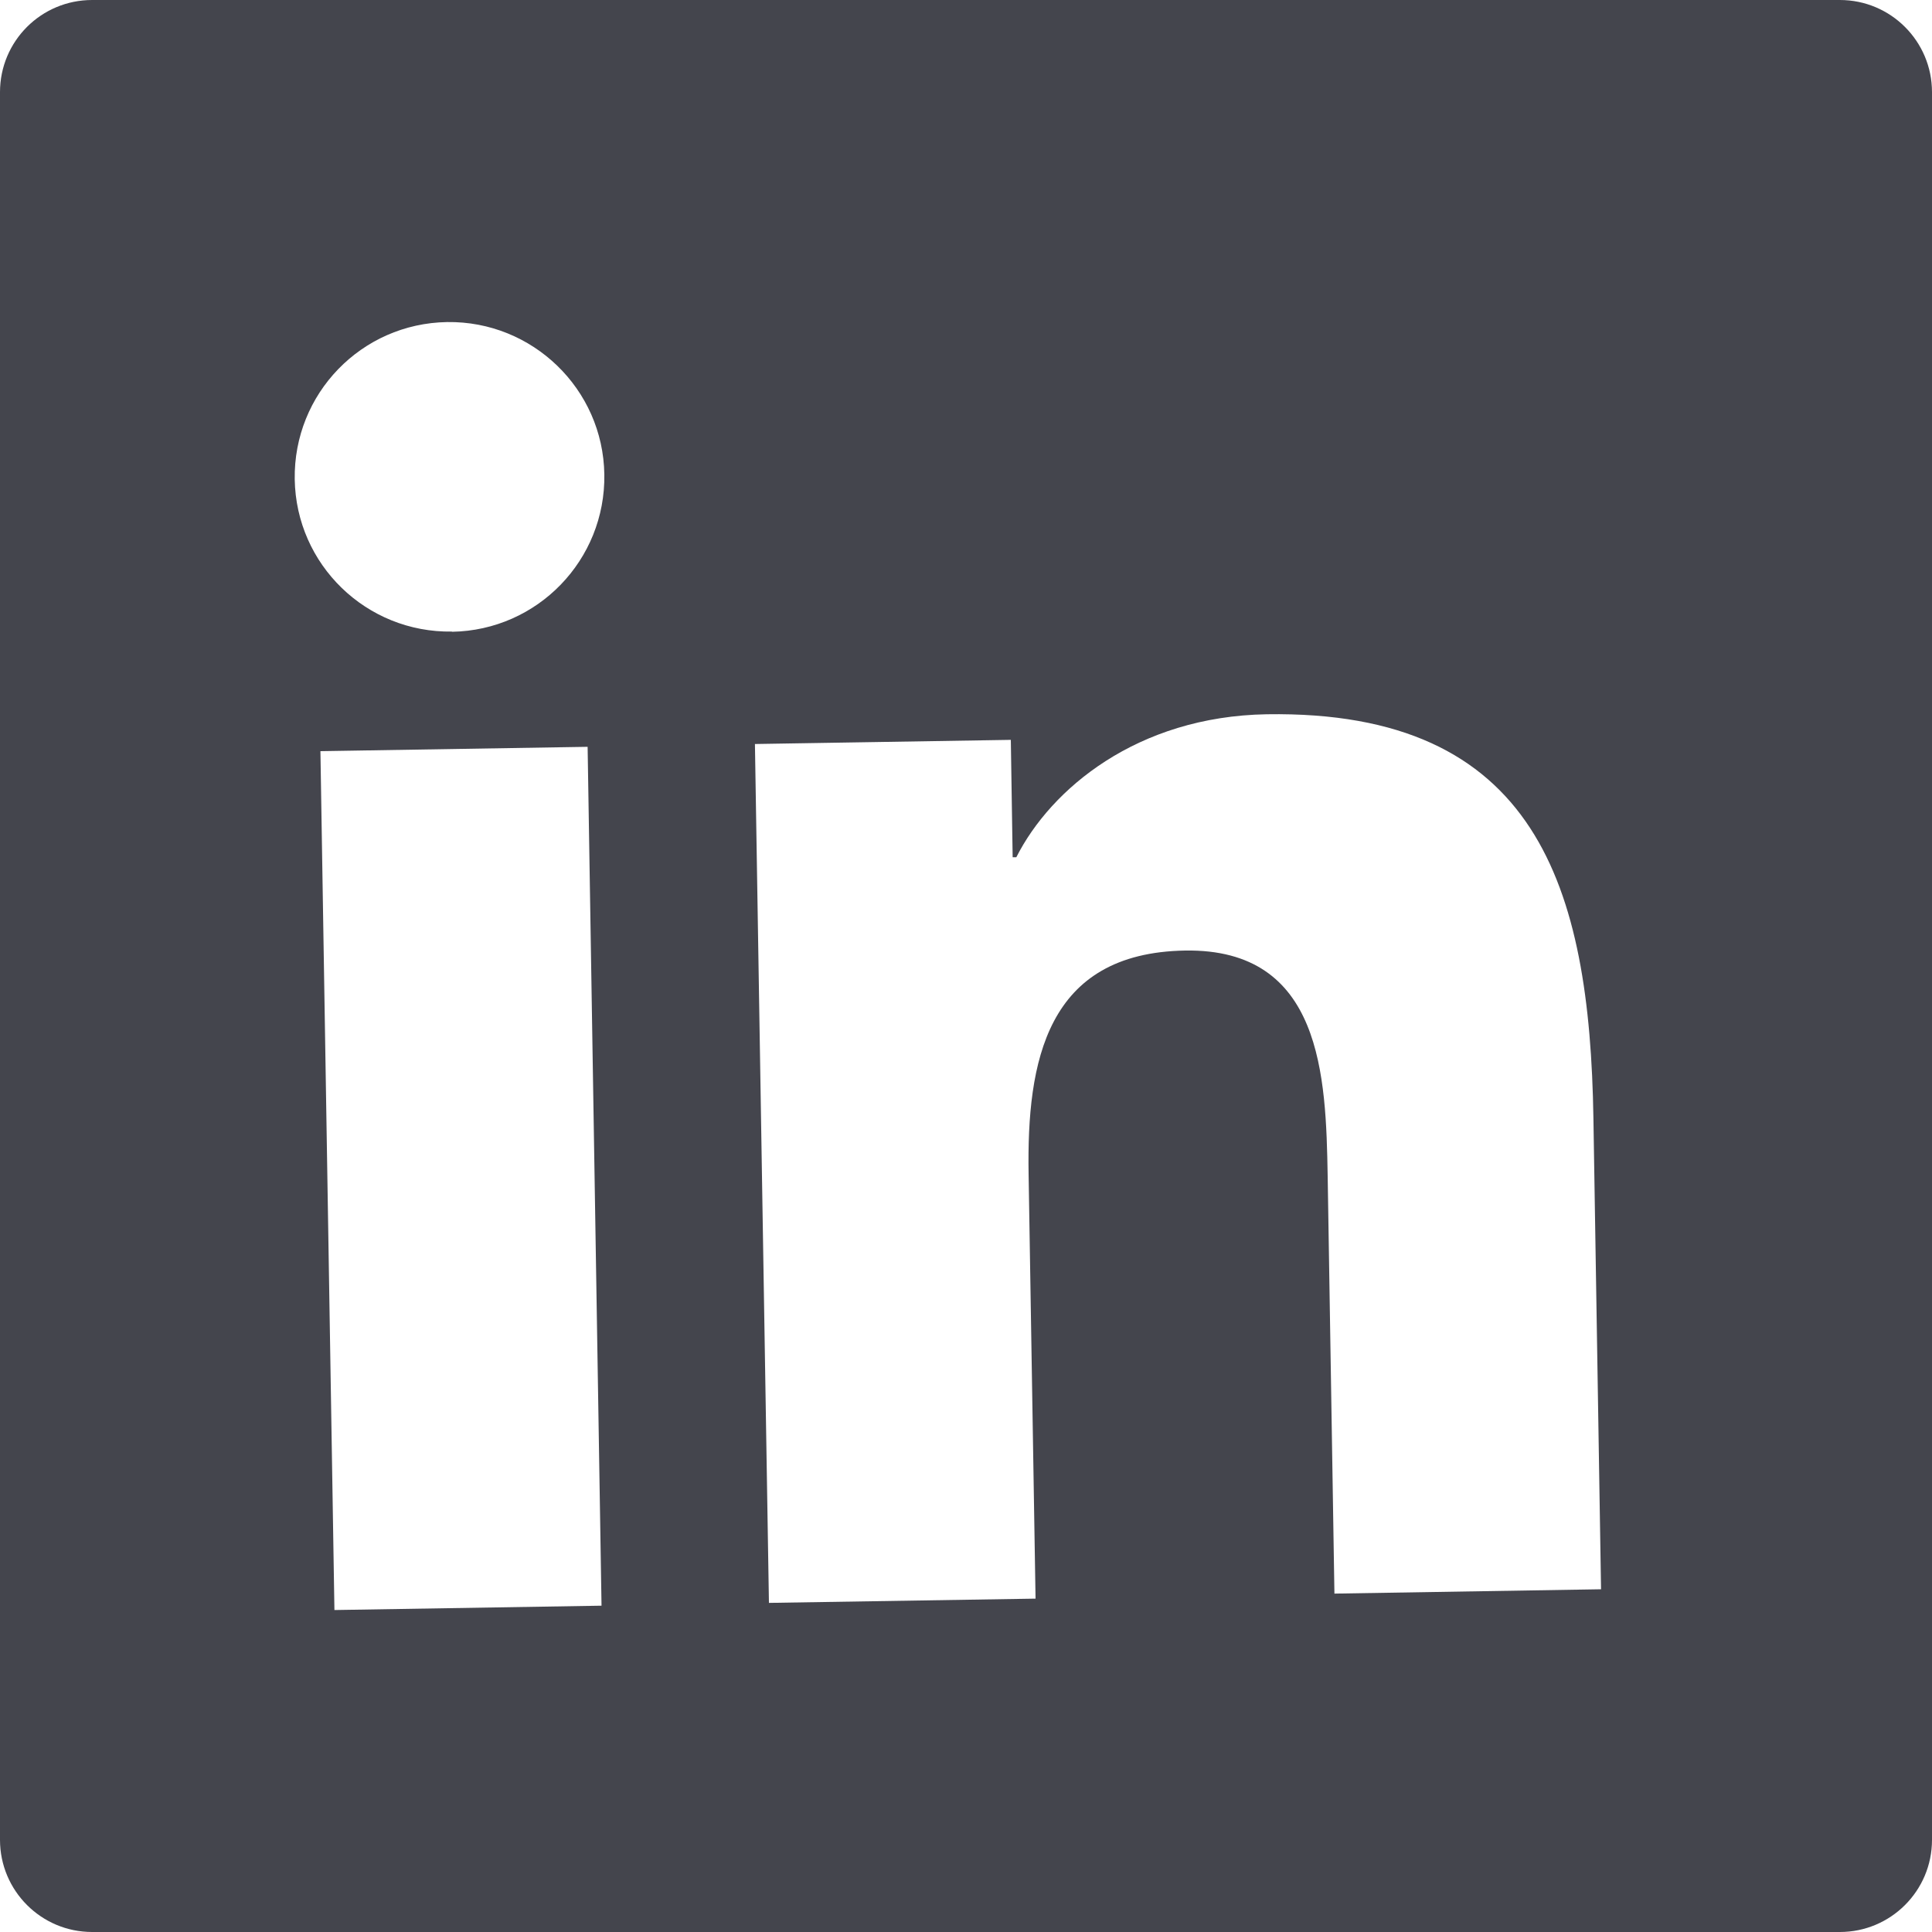 <svg width="20" height="20" viewBox="0 0 20 20" fill="none" xmlns="http://www.w3.org/2000/svg">
<path d="M19.046 0H0.954C0.426 0 0 0.426 0 0.954V19.046C0 19.572 0.426 20 0.954 20H19.046C19.572 20 20 19.574 20 19.046V0.954C20 0.428 19.574 0 19.046 0ZM3.462 16.667L3.317 7.776L6.083 7.731L6.227 16.622L3.462 16.667ZM4.68 6.538C3.793 6.552 3.065 5.846 3.051 4.962C3.037 4.077 3.74 3.348 4.629 3.334C5.512 3.321 6.243 4.027 6.256 4.911C6.27 5.796 5.565 6.525 4.68 6.54V6.538ZM13.814 16.499L13.744 12.174C13.726 11.143 13.687 9.818 12.269 9.84C10.83 9.864 10.629 10.99 10.648 12.15L10.72 16.549L7.96 16.593L7.815 7.702L10.464 7.659L10.483 8.874H10.521C10.878 8.168 11.769 7.417 13.113 7.394C15.911 7.35 16.457 9.182 16.495 11.576L16.574 16.452L13.812 16.497L13.814 16.499Z" fill="#44454D"/>
</svg>
